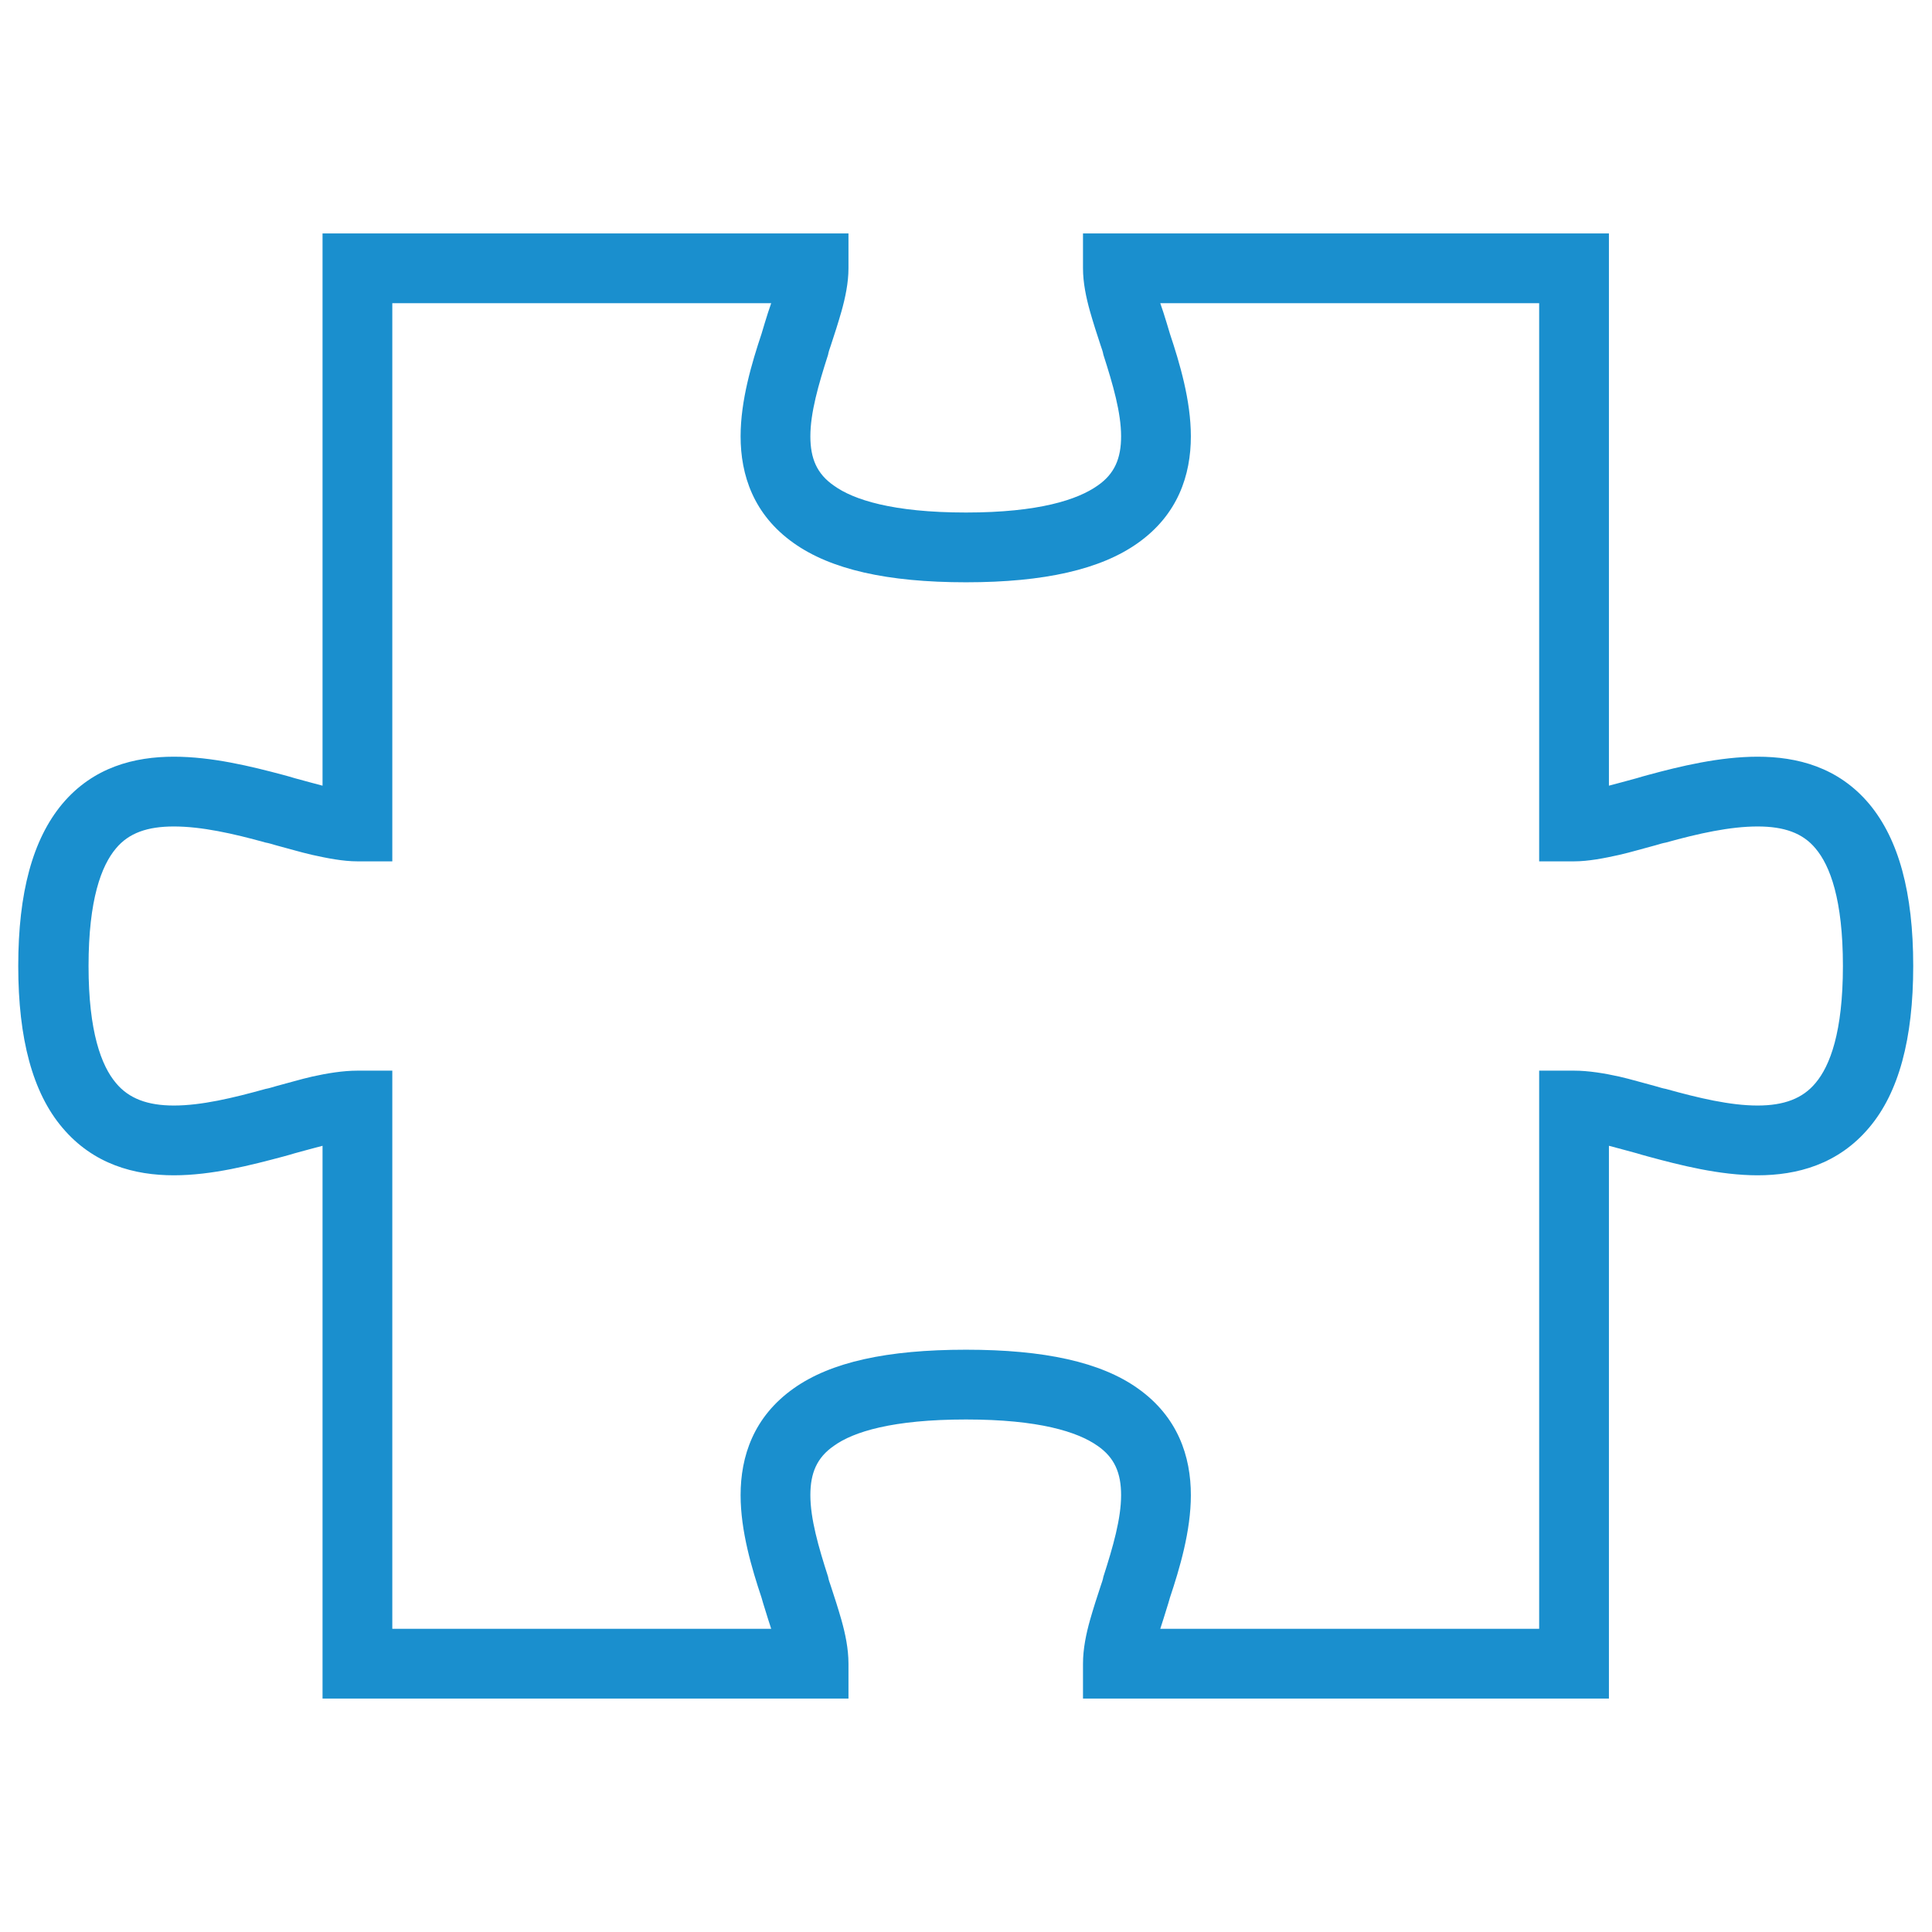 <svg width="36" height="36" viewBox="0 0 36 36" fill="none" xmlns="http://www.w3.org/2000/svg" xmlns:xlink="http://www.w3.org/1999/xlink">
	<desc>
			Created with Pixso.
	</desc>
	<defs/>
	<path id="Vector (Stroke)" d="M6.01 4.35L15.81 4.35L15.81 5C15.81 5.27 15.75 5.55 15.68 5.8C15.62 6.01 15.55 6.23 15.48 6.44C15.46 6.5 15.44 6.55 15.43 6.61C15.25 7.17 15.1 7.69 15.1 8.13C15.1 8.54 15.22 8.83 15.54 9.05C15.9 9.31 16.63 9.55 18 9.55C19.36 9.55 20.08 9.31 20.45 9.05C20.77 8.83 20.89 8.54 20.89 8.13C20.89 7.69 20.74 7.17 20.56 6.61C20.55 6.55 20.53 6.5 20.51 6.44C20.44 6.23 20.37 6.01 20.31 5.8C20.24 5.55 20.18 5.27 20.18 5L20.18 4.35L29.98 4.35L29.98 14.64C30.14 14.6 30.31 14.55 30.5 14.5C30.57 14.48 30.63 14.46 30.71 14.44C31.3 14.28 32.04 14.1 32.75 14.1C33.48 14.1 34.25 14.29 34.83 14.98C35.38 15.64 35.65 16.63 35.65 18C35.65 19.36 35.38 20.36 34.83 21.01C34.25 21.7 33.48 21.9 32.75 21.9C32.04 21.9 31.3 21.71 30.71 21.55C30.63 21.53 30.57 21.51 30.5 21.49C30.31 21.44 30.14 21.39 29.98 21.35L29.98 31.65L20.18 31.65L20.18 31C20.18 30.72 20.24 30.44 20.31 30.19C20.37 29.98 20.44 29.76 20.51 29.55C20.53 29.49 20.55 29.44 20.56 29.38C20.74 28.82 20.89 28.3 20.89 27.86C20.89 27.45 20.77 27.16 20.45 26.94C20.08 26.68 19.36 26.45 18 26.45C16.63 26.45 15.9 26.68 15.54 26.94C15.22 27.16 15.1 27.45 15.1 27.86C15.1 28.3 15.25 28.82 15.43 29.38C15.44 29.44 15.46 29.49 15.48 29.55C15.55 29.76 15.62 29.98 15.68 30.19C15.75 30.44 15.81 30.72 15.81 31L15.81 31.65L6.01 31.65L6.01 21.35C5.85 21.39 5.68 21.44 5.49 21.49C5.42 21.51 5.36 21.53 5.28 21.55C4.68 21.71 3.95 21.9 3.24 21.9C2.51 21.9 1.74 21.7 1.16 21.01C0.61 20.36 0.34 19.36 0.34 18C0.34 16.63 0.61 15.64 1.16 14.98C1.74 14.29 2.51 14.1 3.24 14.1C3.95 14.1 4.68 14.28 5.28 14.44C5.36 14.46 5.42 14.48 5.49 14.5C5.68 14.55 5.85 14.6 6.01 14.64L6.01 4.35ZM7.31 5.65L7.31 16.05L6.66 16.05C6.39 16.05 6.09 15.99 5.82 15.93C5.6 15.88 5.37 15.81 5.14 15.75C5.07 15.73 5.01 15.71 4.95 15.7C4.34 15.53 3.75 15.4 3.24 15.4C2.75 15.4 2.4 15.52 2.16 15.81C1.89 16.13 1.65 16.76 1.65 18C1.65 19.23 1.89 19.86 2.16 20.18C2.4 20.47 2.75 20.6 3.24 20.6C3.75 20.6 4.34 20.46 4.95 20.29C5.01 20.28 5.07 20.26 5.14 20.24C5.37 20.18 5.6 20.11 5.82 20.06C6.09 20 6.39 19.95 6.66 19.95L7.31 19.95L7.31 30.35L14.37 30.35C14.33 30.23 14.29 30.1 14.25 29.97C14.23 29.91 14.21 29.84 14.19 29.77C14.01 29.23 13.8 28.53 13.8 27.86C13.8 27.14 14.04 26.4 14.79 25.87C15.48 25.38 16.53 25.15 18 25.15C19.46 25.15 20.51 25.38 21.2 25.87C21.95 26.4 22.19 27.14 22.19 27.86C22.19 28.53 21.98 29.23 21.8 29.77C21.78 29.84 21.76 29.91 21.74 29.97C21.7 30.1 21.66 30.23 21.62 30.35L28.68 30.35L28.68 19.95L29.33 19.95C29.6 19.95 29.9 20 30.17 20.06C30.39 20.11 30.62 20.18 30.85 20.24C30.92 20.26 30.98 20.28 31.04 20.29C31.65 20.46 32.24 20.6 32.75 20.6C33.24 20.6 33.59 20.47 33.83 20.18C34.1 19.86 34.34 19.23 34.34 18C34.34 16.76 34.1 16.13 33.83 15.81C33.59 15.52 33.24 15.4 32.75 15.4C32.24 15.4 31.65 15.53 31.04 15.7C30.98 15.71 30.92 15.73 30.85 15.75C30.62 15.81 30.39 15.88 30.17 15.93C29.9 15.99 29.6 16.05 29.33 16.05L28.68 16.05L28.68 5.65L21.62 5.65C21.66 5.76 21.7 5.89 21.74 6.02C21.76 6.09 21.78 6.15 21.8 6.22C21.98 6.76 22.19 7.46 22.19 8.13C22.19 8.85 21.95 9.59 21.2 10.12C20.51 10.61 19.46 10.85 18 10.85C16.53 10.85 15.48 10.61 14.79 10.12C14.04 9.59 13.8 8.85 13.8 8.13C13.8 7.46 14.01 6.76 14.19 6.22C14.21 6.15 14.23 6.09 14.25 6.02C14.29 5.89 14.33 5.76 14.37 5.65L7.31 5.65Z" fill="#1A8FCE" fill-opacity="1" fill-rule="evenodd"/>
</svg>
